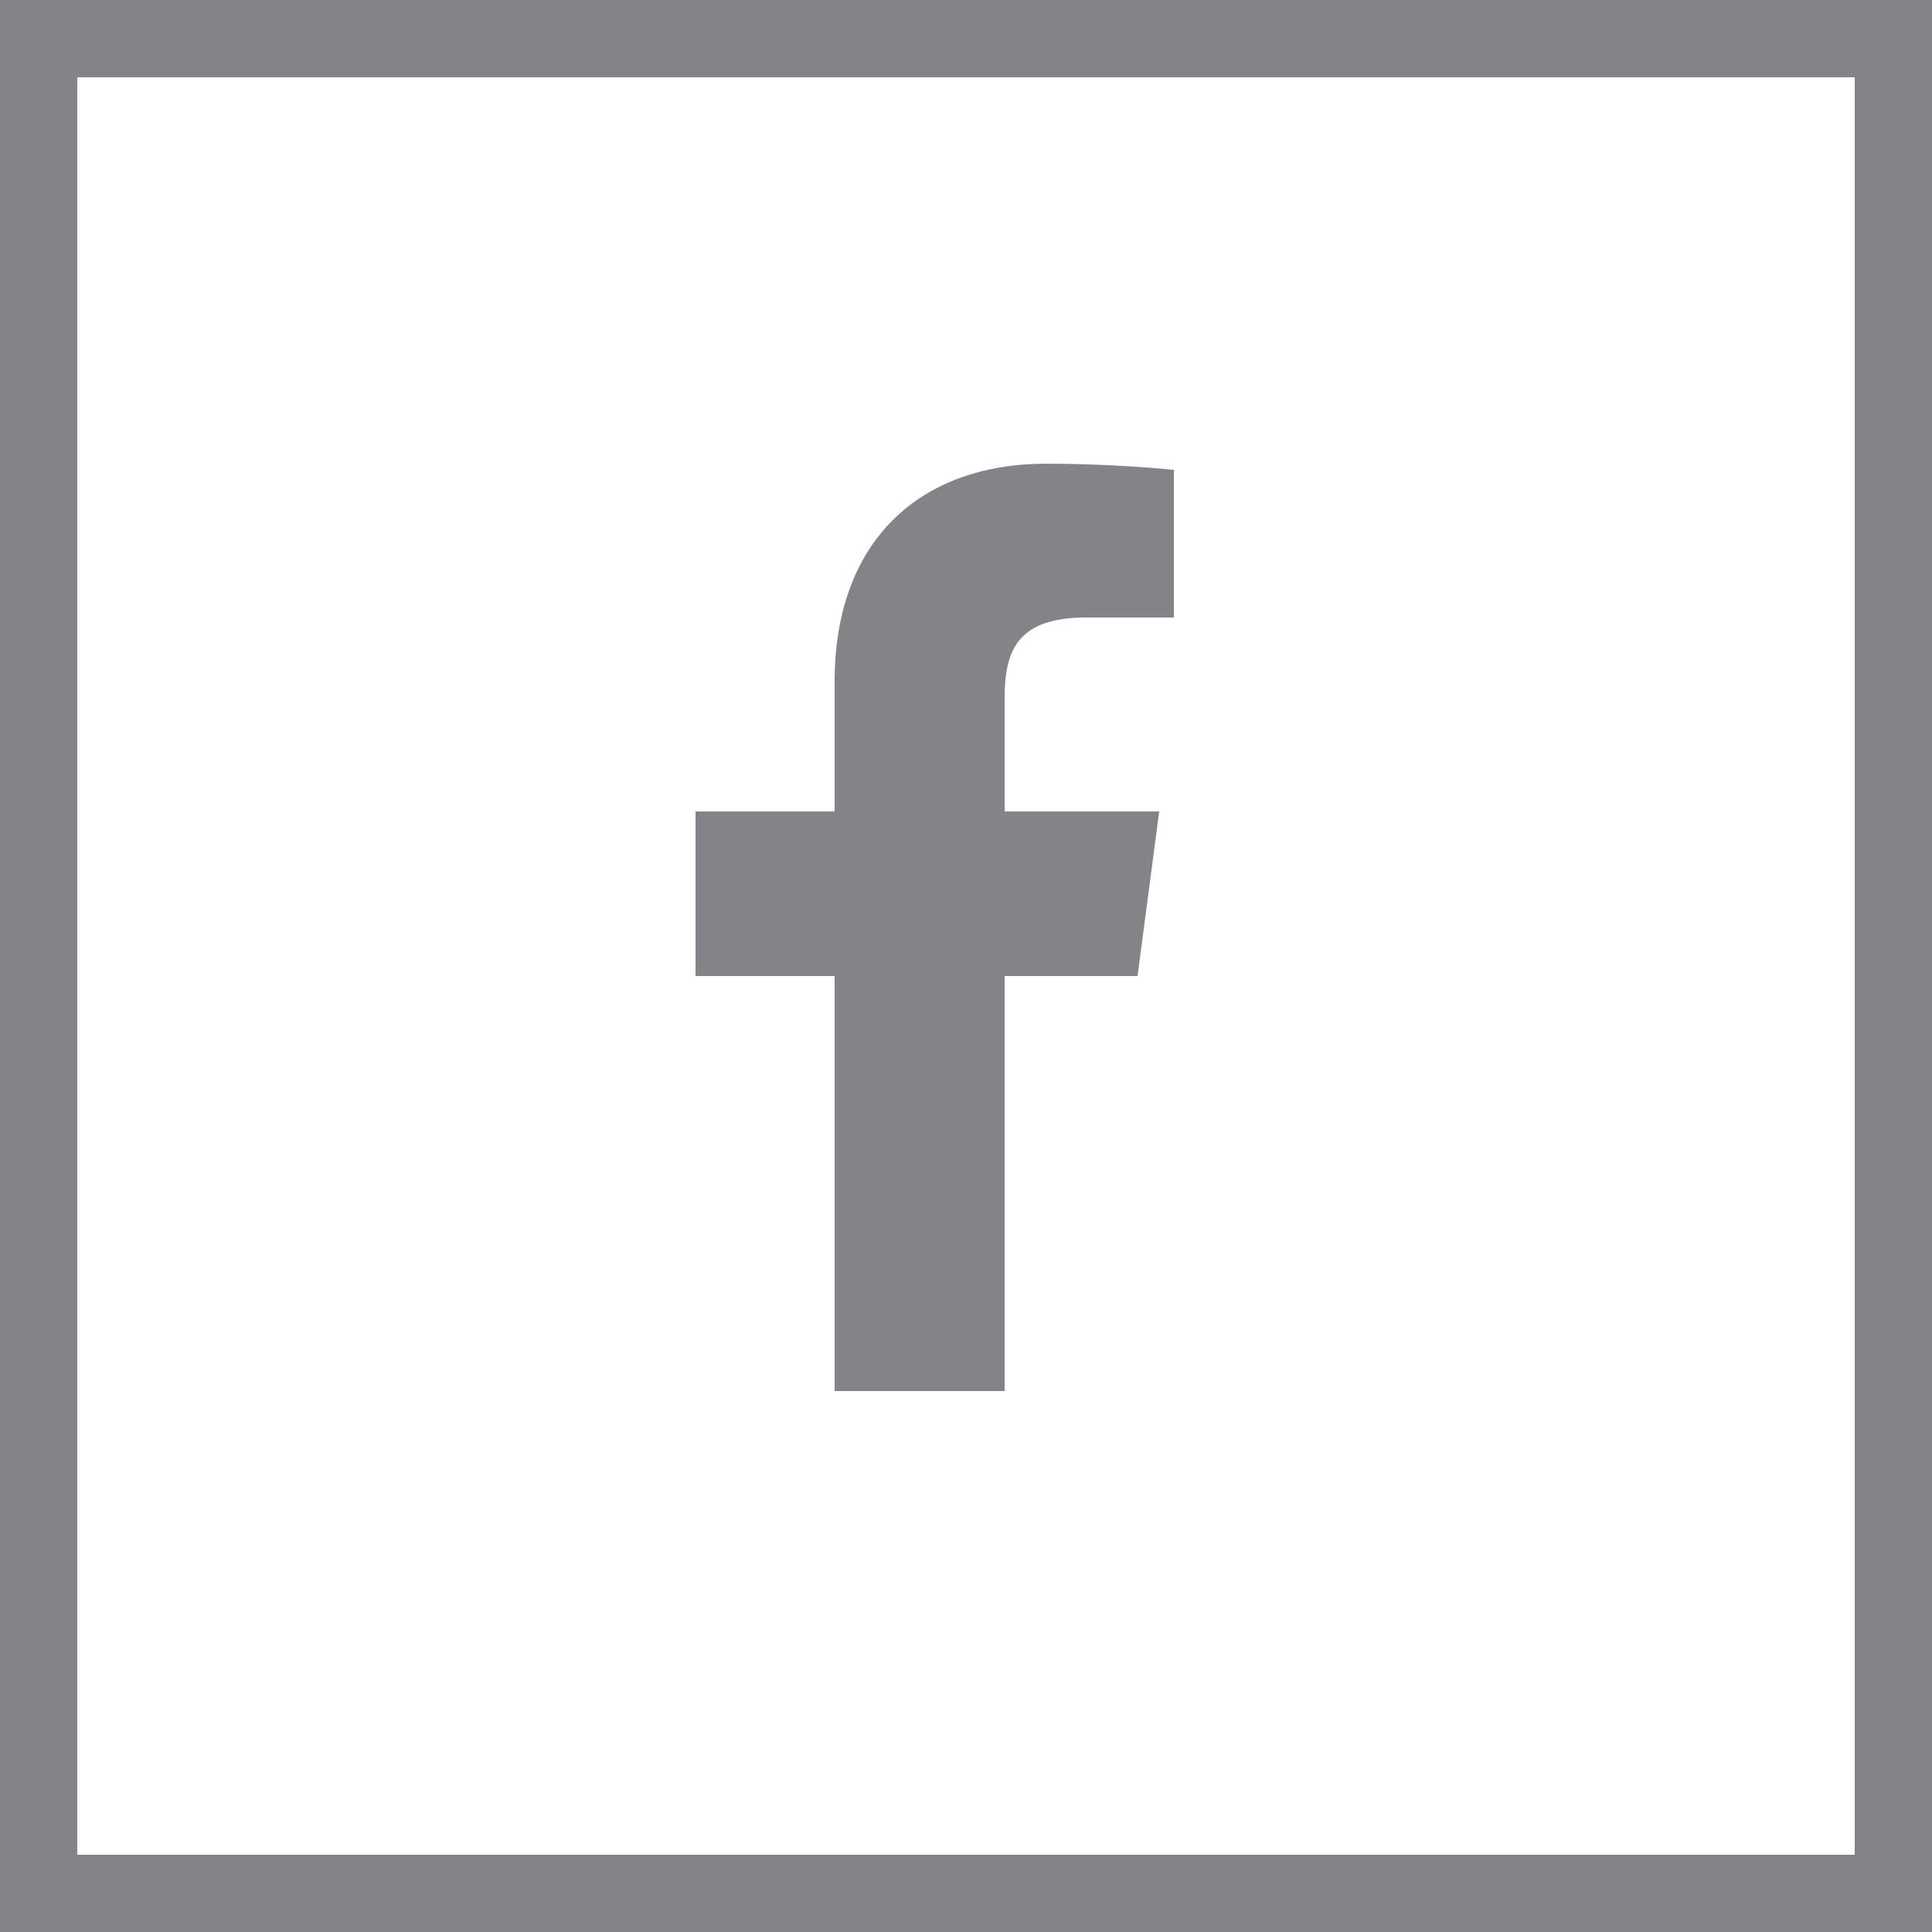 <?xml version="1.0" encoding="utf-8"?>
<!-- Generator: Adobe Illustrator 23.0.2, SVG Export Plug-In . SVG Version: 6.00 Build 0)  -->
<svg version="1.1" id="Layer_1" xmlns="http://www.w3.org/2000/svg" xmlns:xlink="http://www.w3.org/1999/xlink" x="0px" y="0px"
	 width="25px" height="25px" viewBox="0 0 25 25" enable-background="new 0 0 25 25" xml:space="preserve">
<g>
	<path fill="#828487" d="M0,0v25h25V0H0z M24,24H1V1h23V24z"/>
	<path fill="#828487" d="M10.8,18H13v-5.37h1.72L15,10.5h-2V9.03c0-0.62,0.17-1.04,1.06-1.04h1.13V6.08C14.99,6.06,14.32,6,13.54,6
		c-1.63,0-2.74,0.99-2.74,2.82v1.68H9v2.13h1.8V18z"/>
</g>
</svg>
